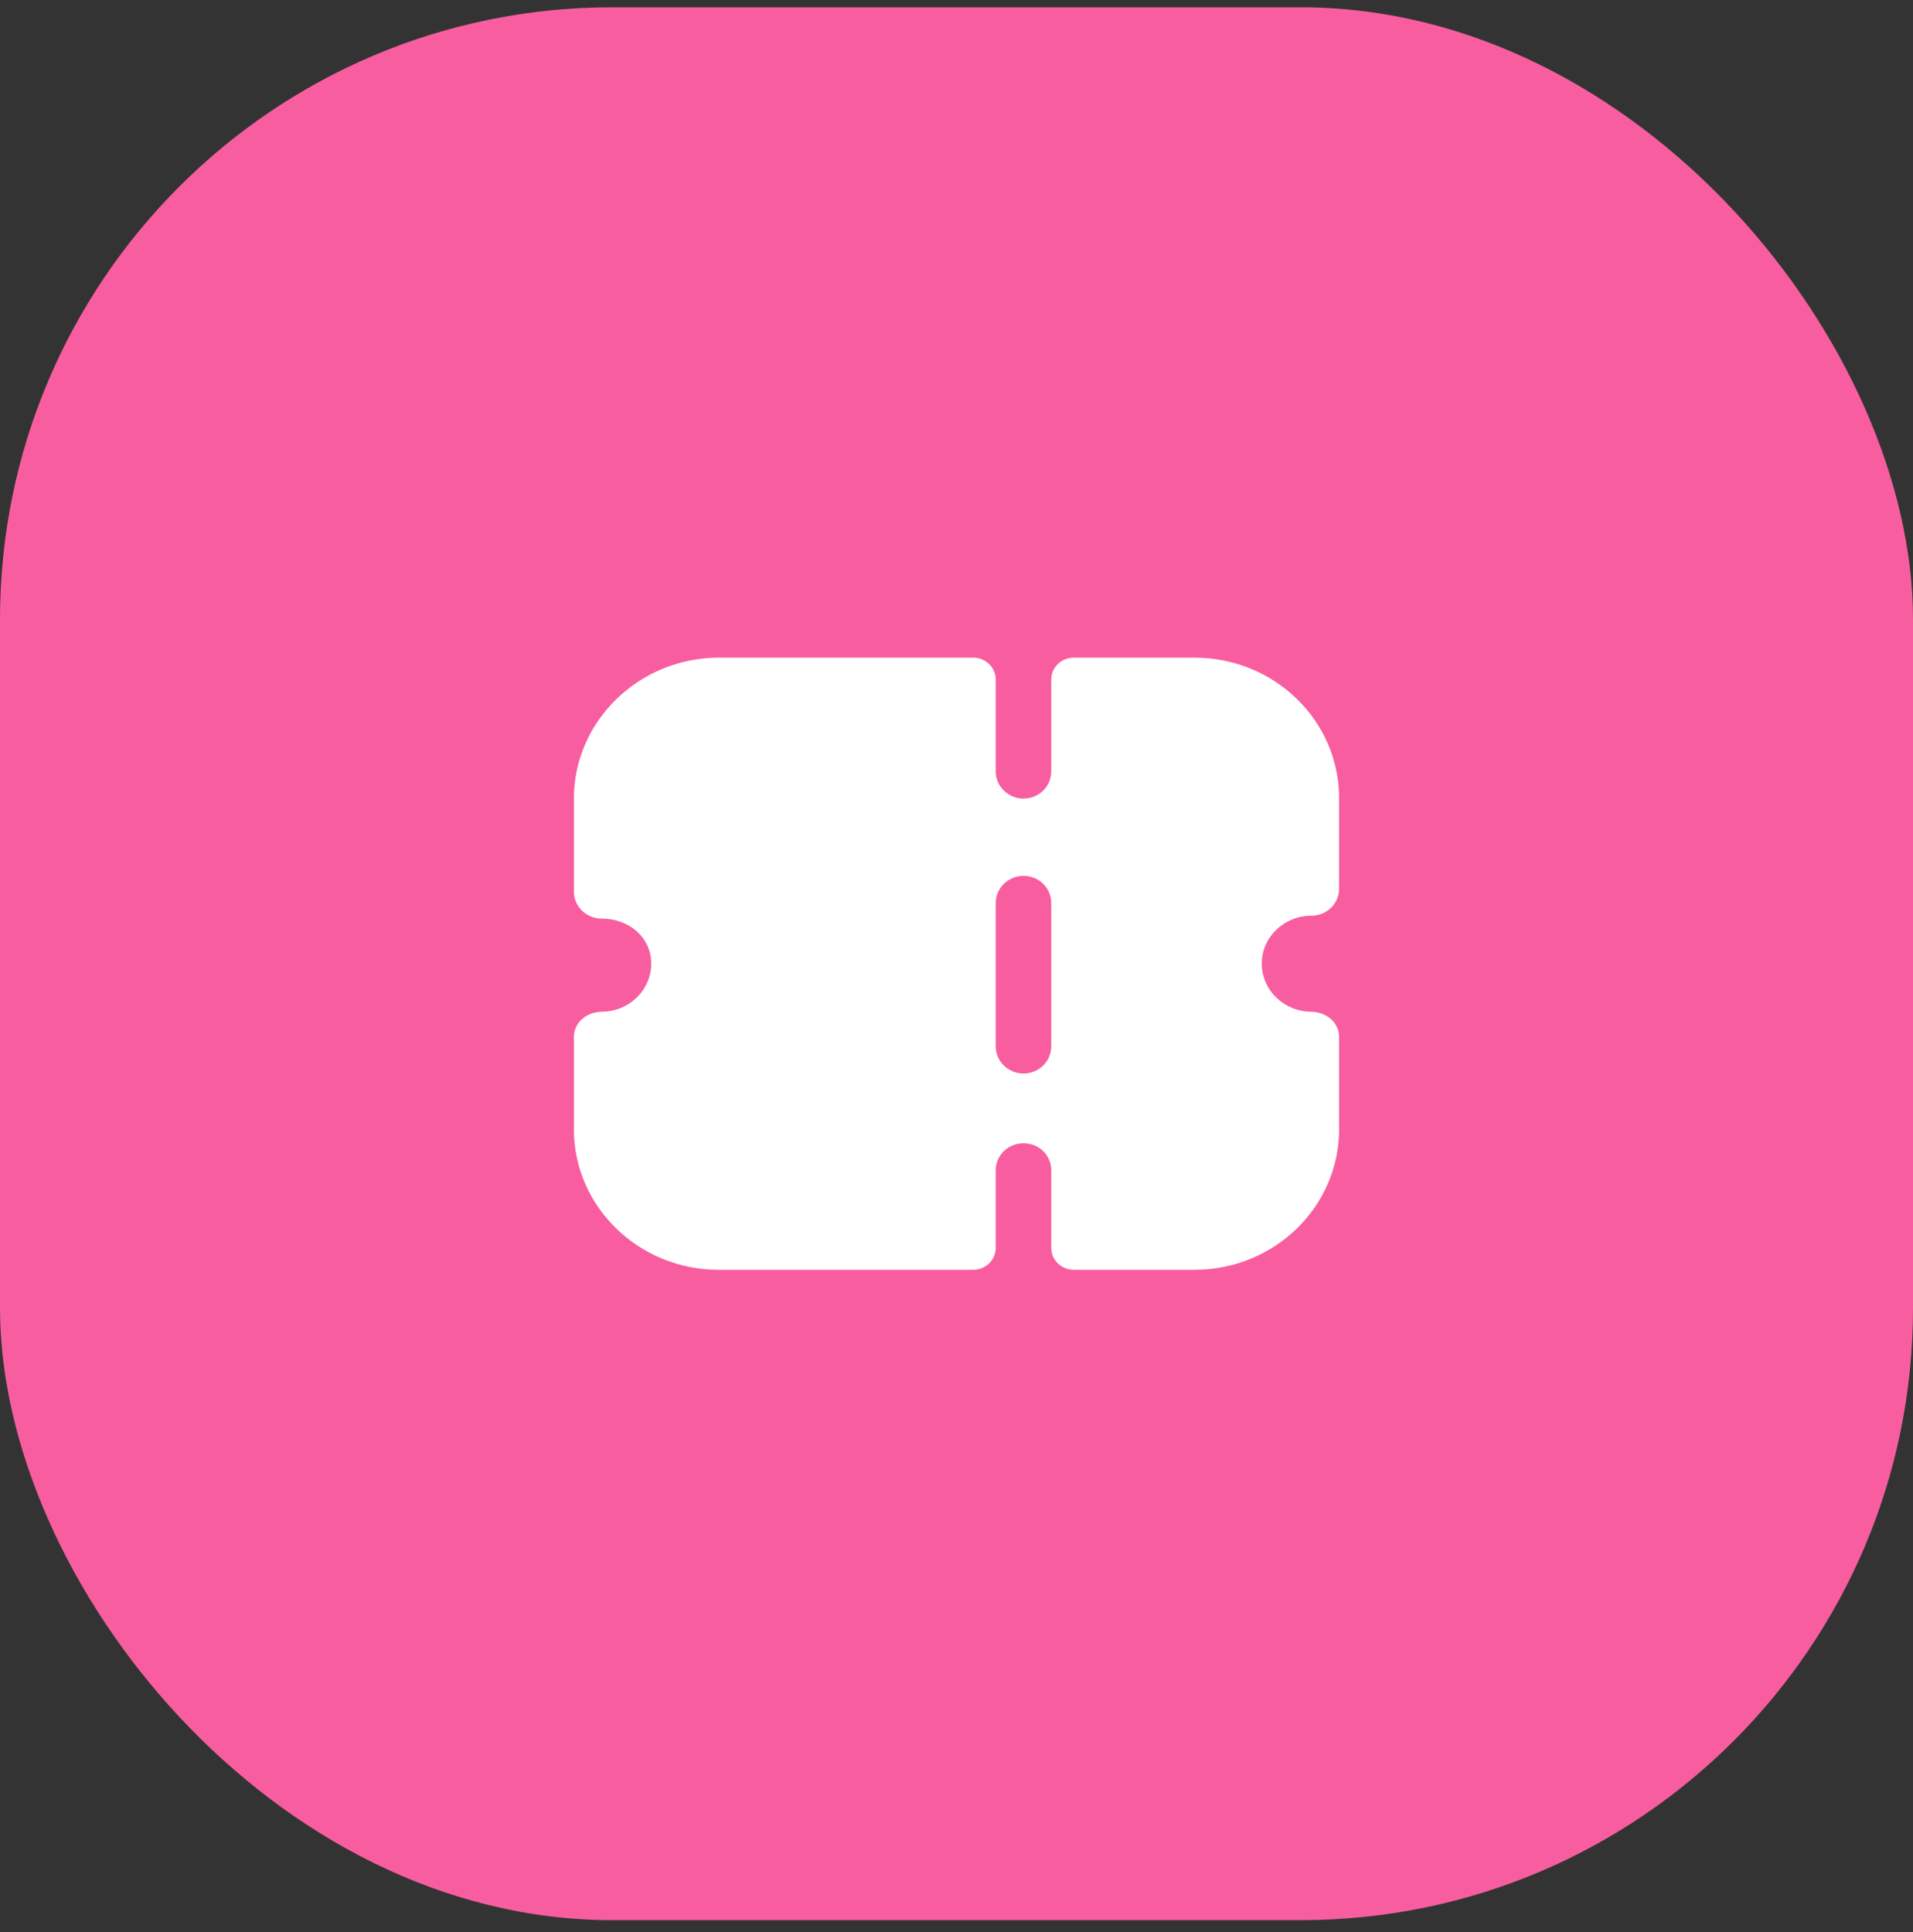 <svg width="100" height="101" viewBox="0 0 100 101" fill="none" xmlns="http://www.w3.org/2000/svg">
<rect x="0" y="0" width="100" height="101" fill="#333333" stroke="none"/>
<rect y="0.381" width="100" height="100" rx="32" fill="#F85E9F"/>
<path fill-rule="evenodd" clip-rule="evenodd" d="M69.574 47.459C69.304 47.722 68.936 47.872 68.549 47.872C67.118 47.872 65.957 49 65.957 50.371C65.957 51.752 67.104 52.874 68.522 52.889C69.321 52.897 70 53.438 70 54.214V59.034C70 63.091 66.615 66.381 62.437 66.381H56.132C55.48 66.381 54.952 65.868 54.952 65.235V61.176C54.952 60.387 54.313 59.767 53.501 59.767C52.708 59.767 52.05 60.387 52.05 61.176V65.235C52.05 65.868 51.522 66.381 50.872 66.381H37.563C33.404 66.381 30 63.093 30 59.034V54.214C30 53.438 30.679 52.897 31.478 52.889C32.898 52.874 34.043 51.752 34.043 50.371C34.043 49.037 32.921 48.023 31.451 48.023C31.064 48.023 30.696 47.872 30.425 47.609C30.155 47.346 30 46.989 30 46.614V41.747C30 37.696 33.412 34.381 37.582 34.381H50.872C51.522 34.381 52.05 34.894 52.05 35.527V40.337C52.05 41.108 52.708 41.747 53.501 41.747C54.313 41.747 54.952 41.108 54.952 40.337V35.527C54.952 34.894 55.48 34.381 56.132 34.381H62.437C66.615 34.381 70 37.669 70 41.728V46.463C70 46.839 69.845 47.196 69.574 47.459ZM53.501 56.121C54.313 56.121 54.952 55.483 54.952 54.712V47.196C54.952 46.425 54.313 45.787 53.501 45.787C52.708 45.787 52.05 46.425 52.05 47.196V54.712C52.05 55.483 52.708 56.121 53.501 56.121Z" fill="white"/>
</svg>
